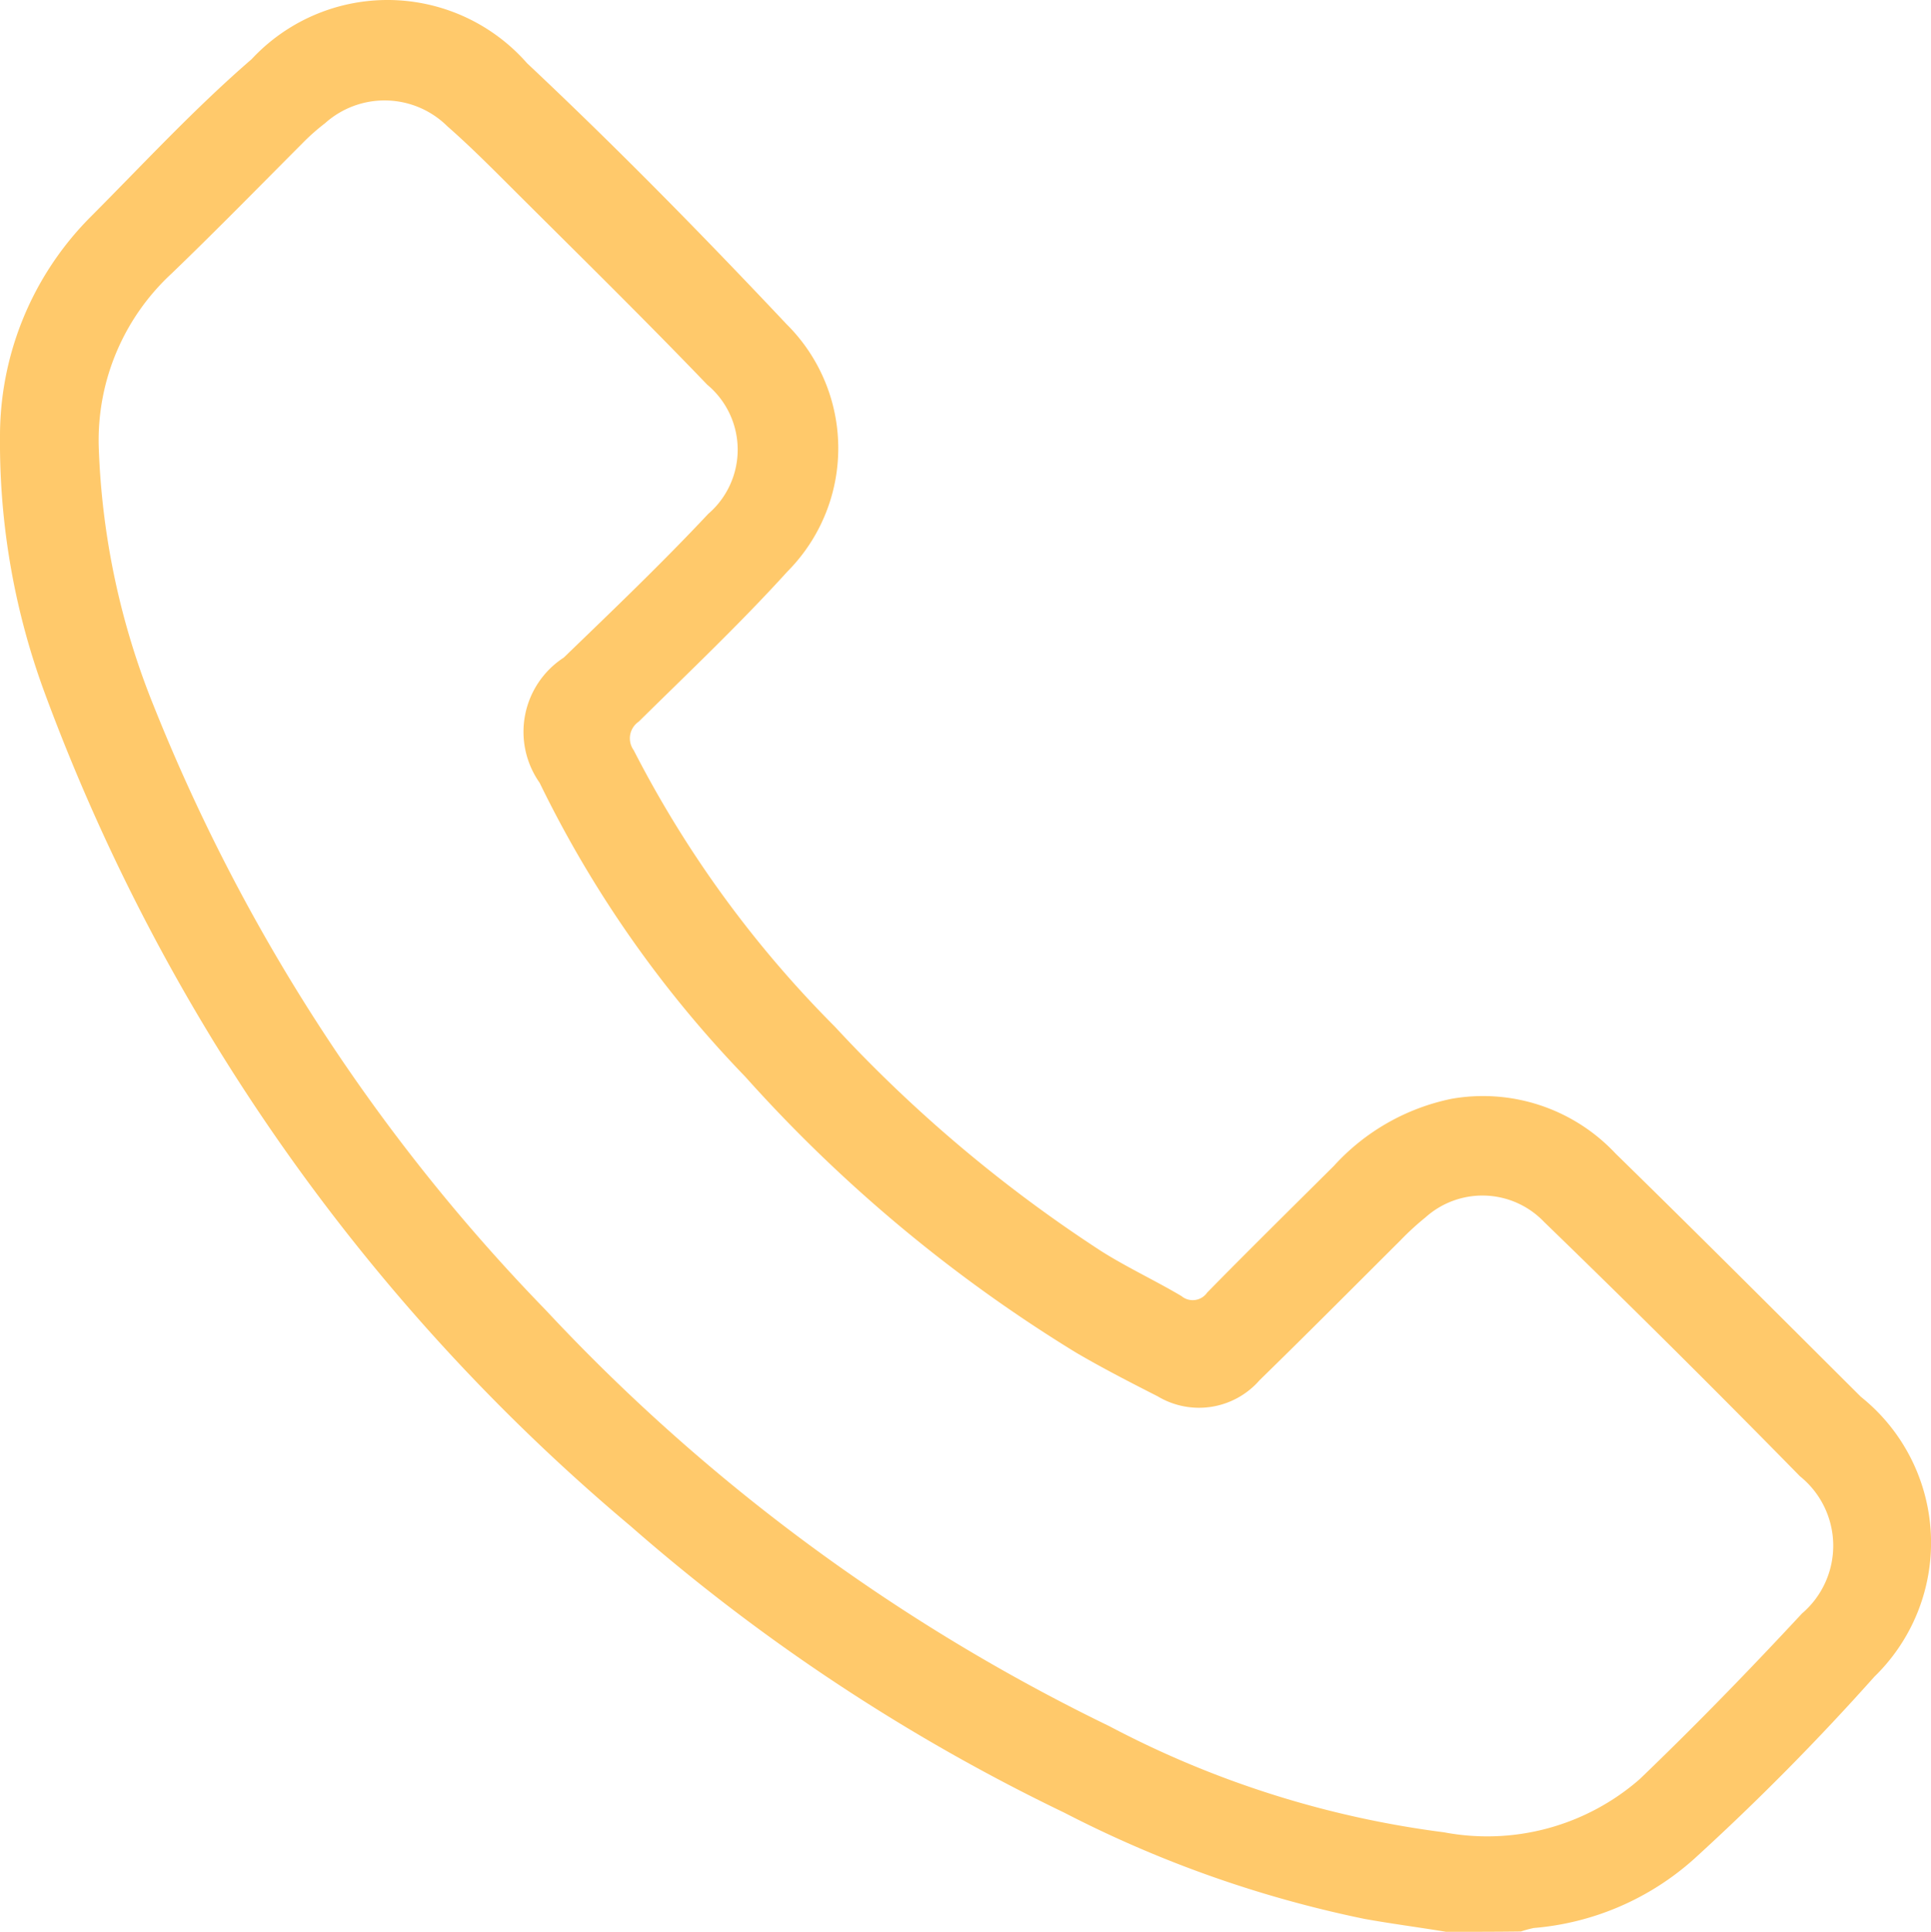 <svg xmlns="http://www.w3.org/2000/svg" width="29.991" height="30.002" viewBox="0 0 29.991 30.002">
  <g id="Frame" transform="translate(0.005 0.004)">
    <g id="Group">
      <path id="Vector" d="M22.459,30c-.422-.07-.843-.124-1.265-.2a18.088,18.088,0,0,1-4.662-1.649A29.911,29.911,0,0,1,9.794,23.7,30.864,30.864,0,0,1,.69,10.749,11.207,11.207,0,0,1,0,6.791a4.821,4.821,0,0,1,1.39-3.406C2.22,2.553,3.016,1.69,3.907.92A2.883,2.883,0,0,1,8.186.982c1.39,1.306,2.725,2.667,4.029,4.051a2.714,2.714,0,0,1,.016,3.841c-.734.809-1.53,1.563-2.311,2.333a.314.314,0,0,0-.078.443,17.119,17.119,0,0,0,3.123,4.292A21.866,21.866,0,0,0,17.1,19.427c.406.257.843.459,1.249.7a.273.273,0,0,0,.4-.054c.648-.661,1.312-1.314,1.968-1.967a3.39,3.39,0,0,1,1.827-1.042,2.82,2.82,0,0,1,2.546.848c1.281,1.252,2.546,2.519,3.811,3.779a2.9,2.9,0,0,1,.211,4.347,38.418,38.418,0,0,1-2.8,2.83,4.255,4.255,0,0,1-2.491,1.073,1.829,1.829,0,0,0-.2.054C23.248,30,22.858,30,22.459,30ZM1.533,6.923a11.763,11.763,0,0,0,.859,4.051,28.764,28.764,0,0,0,6.083,9.37,29.676,29.676,0,0,0,8.753,6.462,15.284,15.284,0,0,0,5.2,1.649,3.6,3.6,0,0,0,3.037-.824c.867-.832,1.71-1.7,2.522-2.574a1.384,1.384,0,0,0-.031-2.131Q26,20.931,23.982,18.976a1.324,1.324,0,0,0-1.843-.07,4.249,4.249,0,0,0-.39.358c-.726.723-1.452,1.454-2.186,2.17a1.248,1.248,0,0,1-1.585.249c-.429-.218-.851-.435-1.265-.677a23,23,0,0,1-5.138-4.285,17.693,17.693,0,0,1-3.194-4.565,1.375,1.375,0,0,1,.375-1.944C9.513,9.481,10.278,8.75,11,7.98a1.314,1.314,0,0,0-.016-2.006c-.96-1-1.952-1.975-2.936-2.955-.359-.358-.718-.723-1.1-1.058a1.385,1.385,0,0,0-1.9-.047,3.341,3.341,0,0,0-.351.311C4.024,2.9,3.352,3.587,2.665,4.248A3.526,3.526,0,0,0,1.533,6.923Z" transform="translate(-0.005 -0.004)" fill="#ffc96b"/>
    </g>
  </g>
</svg>
